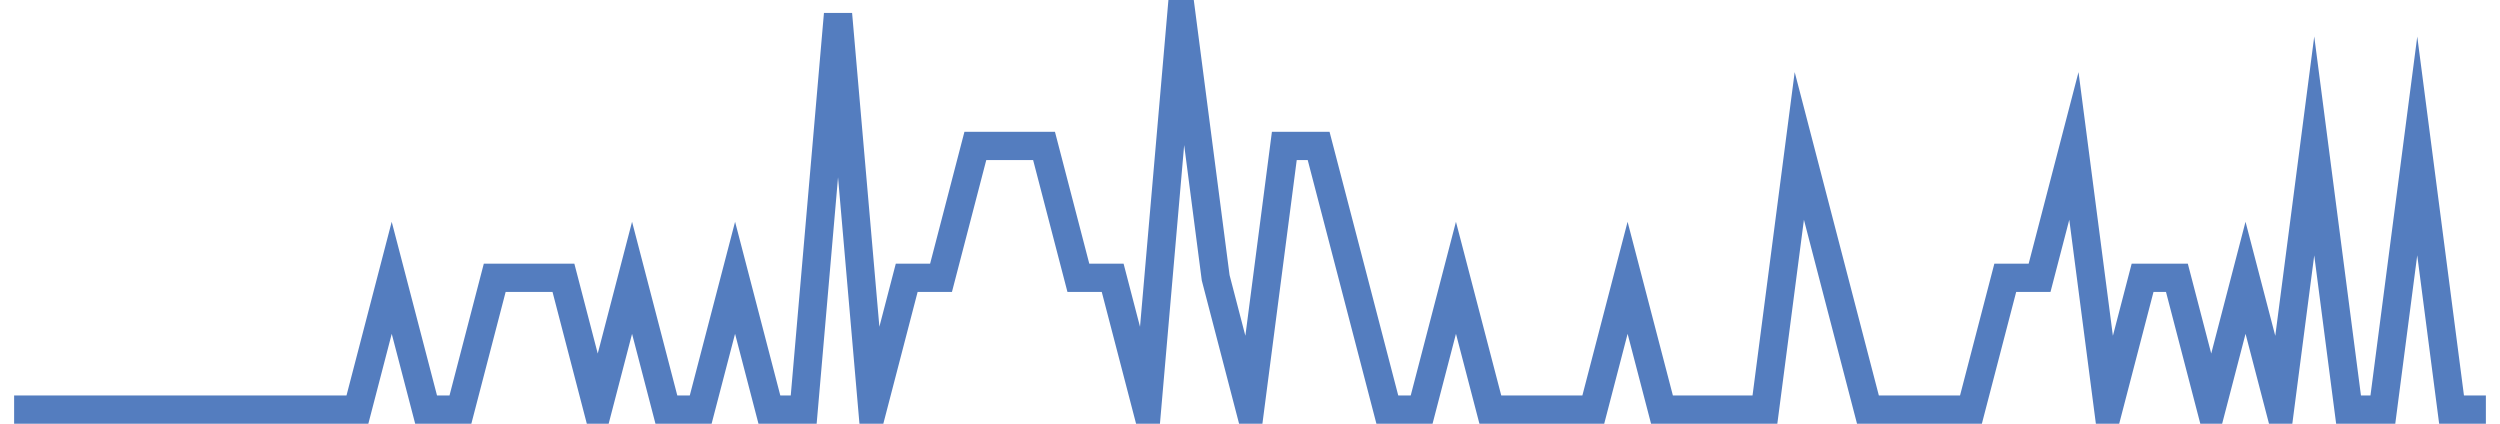 <?xml version="1.0" encoding="UTF-8"?>
<svg xmlns="http://www.w3.org/2000/svg" xmlns:xlink="http://www.w3.org/1999/xlink" width="177pt" height="30pt" viewBox="0 0 177 30" version="1.1">
<g id="surface3132196">
<path style="fill:none;stroke-width:2;stroke-linecap:butt;stroke-linejoin:miter;stroke:rgb(32.941%,49.02%,74.902%);stroke-opacity:1;stroke-miterlimit:10;" d="M 1 29 L 25.305 29 L 27.734 19.668 L 30.168 29 L 32.598 29 L 35.027 19.668 L 39.891 19.668 L 42.32 29 L 44.75 19.668 L 47.18 29 L 49.609 29 L 52.043 19.668 L 54.473 29 L 56.902 29 L 59.332 1 L 61.766 29 L 64.195 19.668 L 66.625 19.668 L 69.055 10.332 L 73.918 10.332 L 76.348 19.668 L 78.777 19.668 L 81.207 29 L 83.641 1 L 86.07 19.668 L 88.5 29 L 90.93 10.332 L 93.359 10.332 L 95.793 19.668 L 98.223 29 L 100.652 29 L 103.082 19.668 L 105.516 29 L 112.805 29 L 115.234 19.668 L 117.668 29 L 124.957 29 L 127.391 10.332 L 129.82 19.668 L 132.25 29 L 139.543 29 L 141.973 19.668 L 144.402 19.668 L 146.832 10.332 L 149.266 29 L 151.695 19.668 L 154.125 19.668 L 156.555 29 L 158.984 19.668 L 161.418 29 L 163.848 10.332 L 166.277 29 L 168.707 29 L 171.141 10.332 L 173.57 29 L 176 29 "/>
</g>
</svg>
